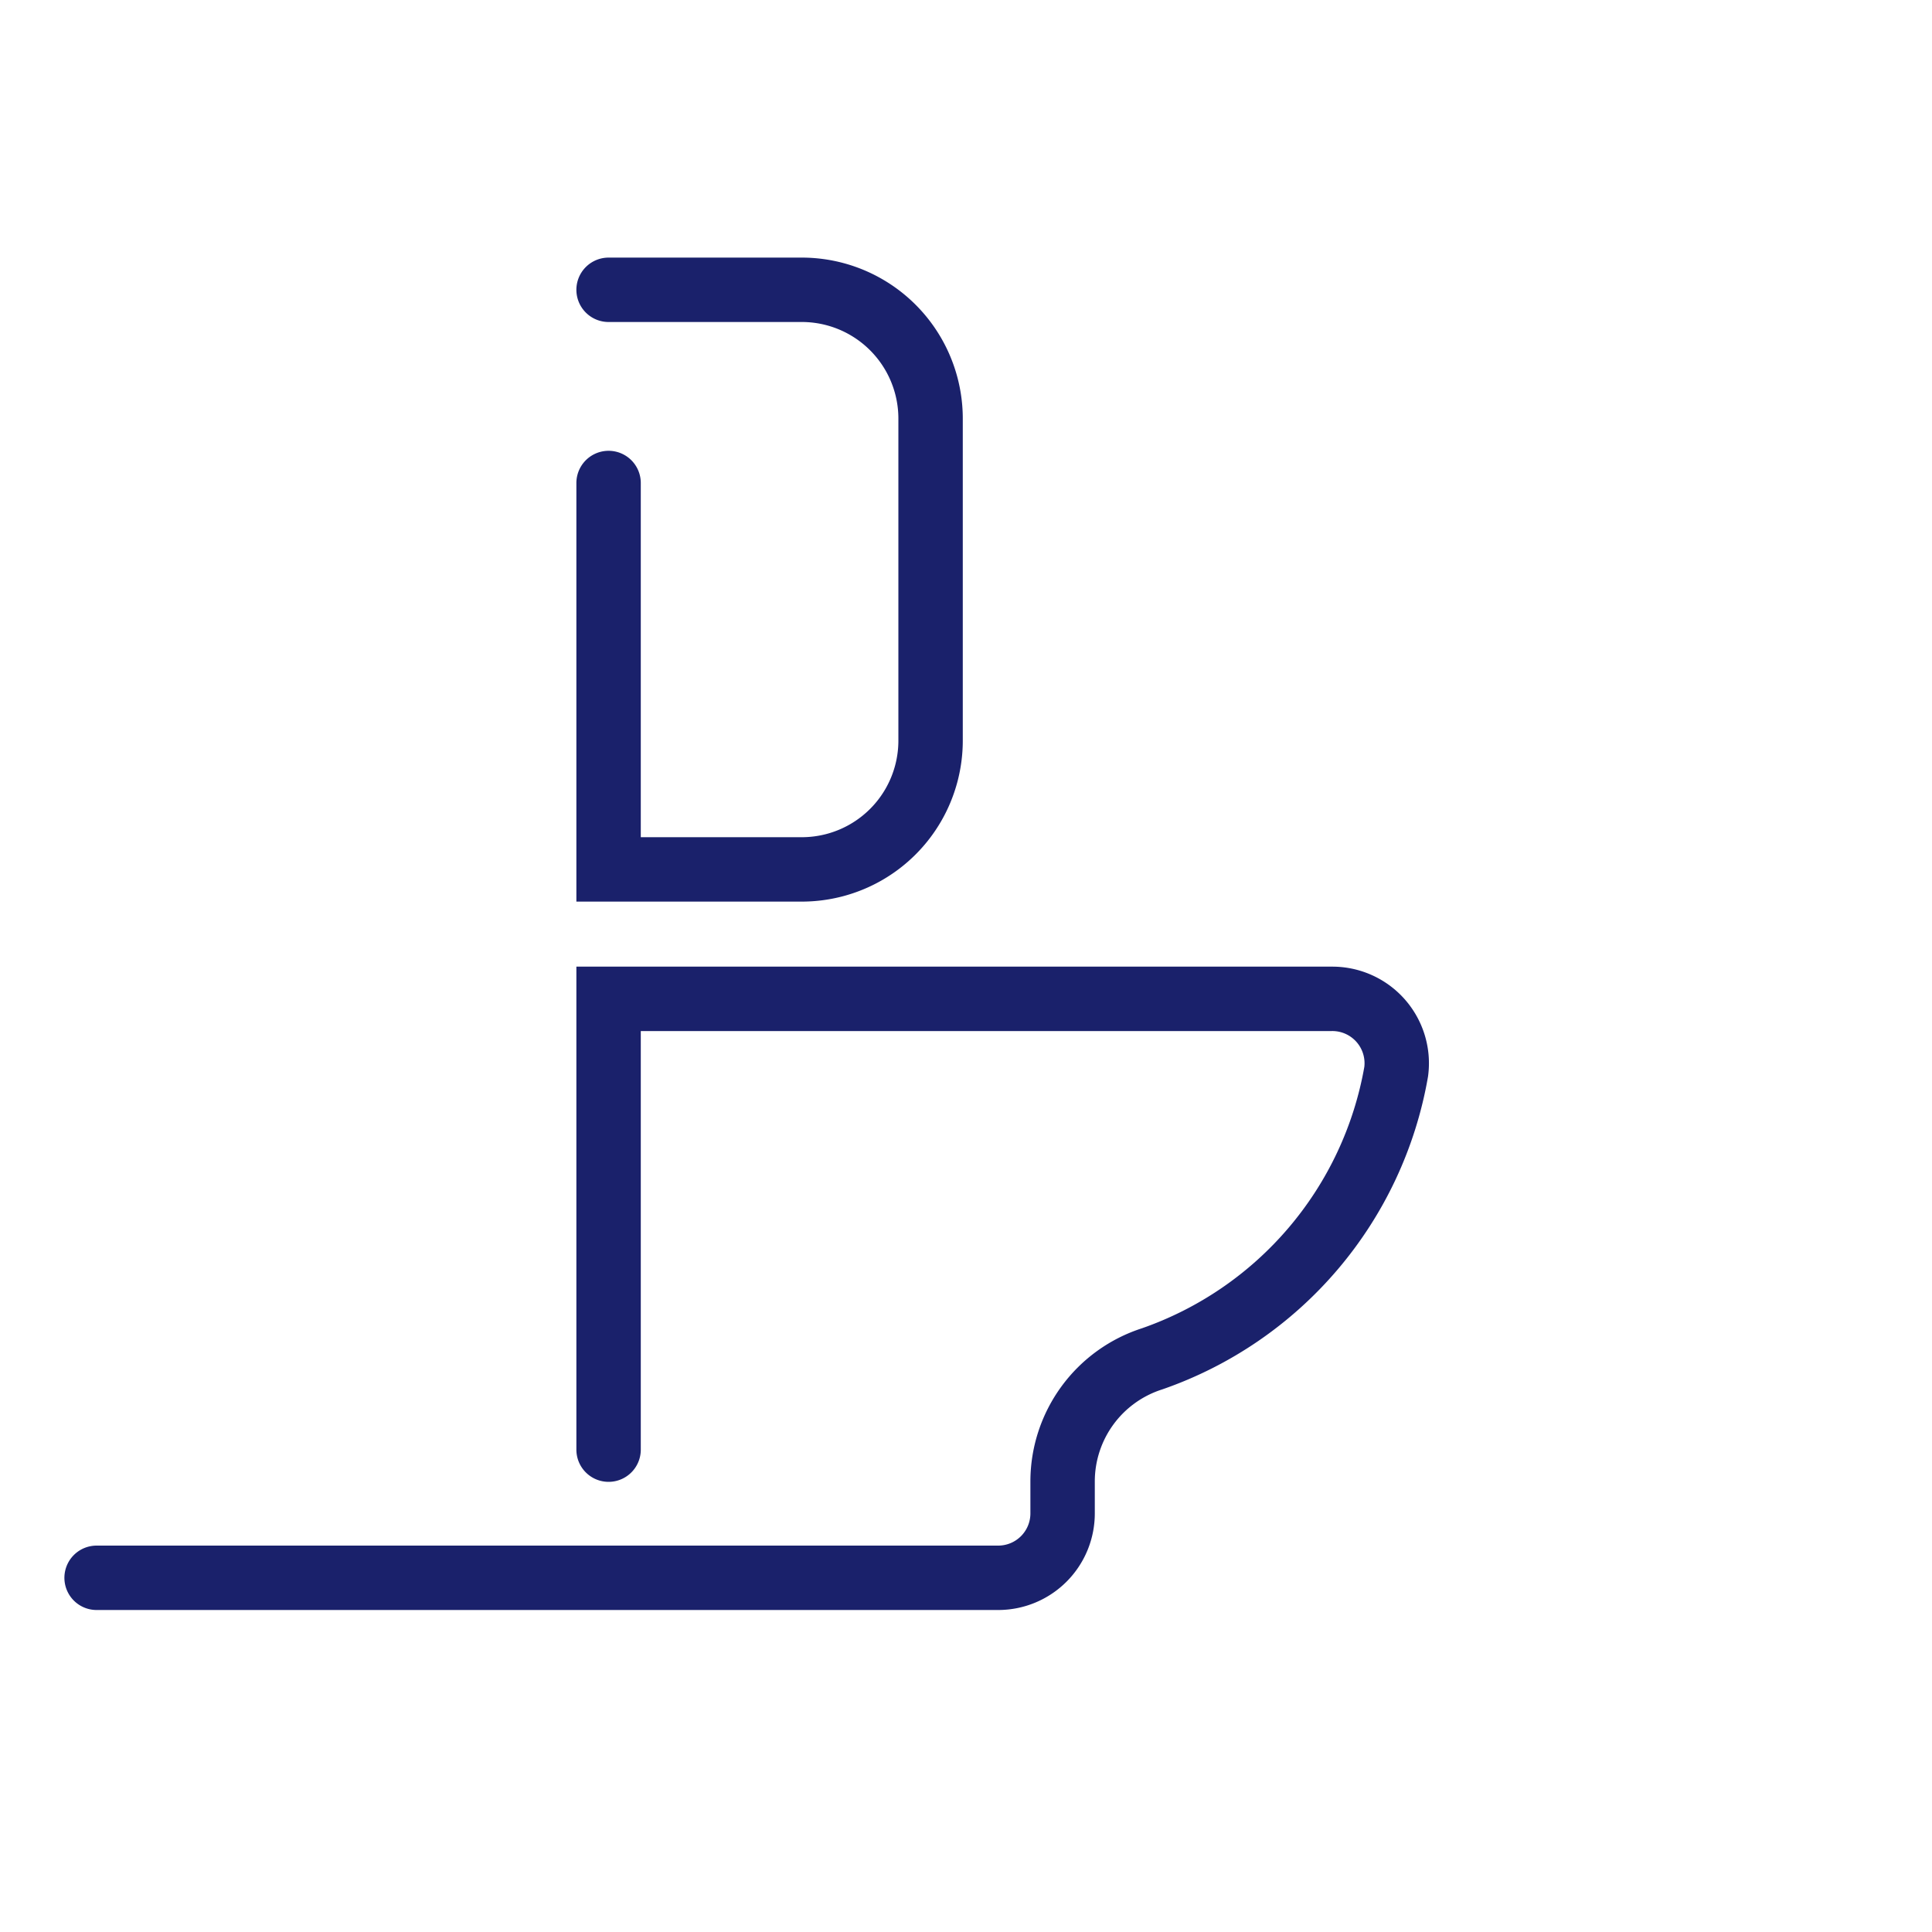 <svg id="Layer_1" data-name="Layer 1" xmlns="http://www.w3.org/2000/svg" viewBox="0 0 30 30"><defs><style>.cls-1{fill:none;stroke:#1a216b;stroke-linecap:round;stroke-miterlimit:10;}</style></defs><path class="cls-1" d="M9.45,4.5h3a2,2,0,0,1,2,2v5a2,2,0,0,1-2,2h-3v-6"/><path class="cls-1" d="M1.5,24.5h14a1,1,0,0,0,1-1V23a2,2,0,0,1,1.39-1.9,5.77,5.77,0,0,0,3.79-4.46,1,1,0,0,0-1-1.13H9.45v7"/></svg>